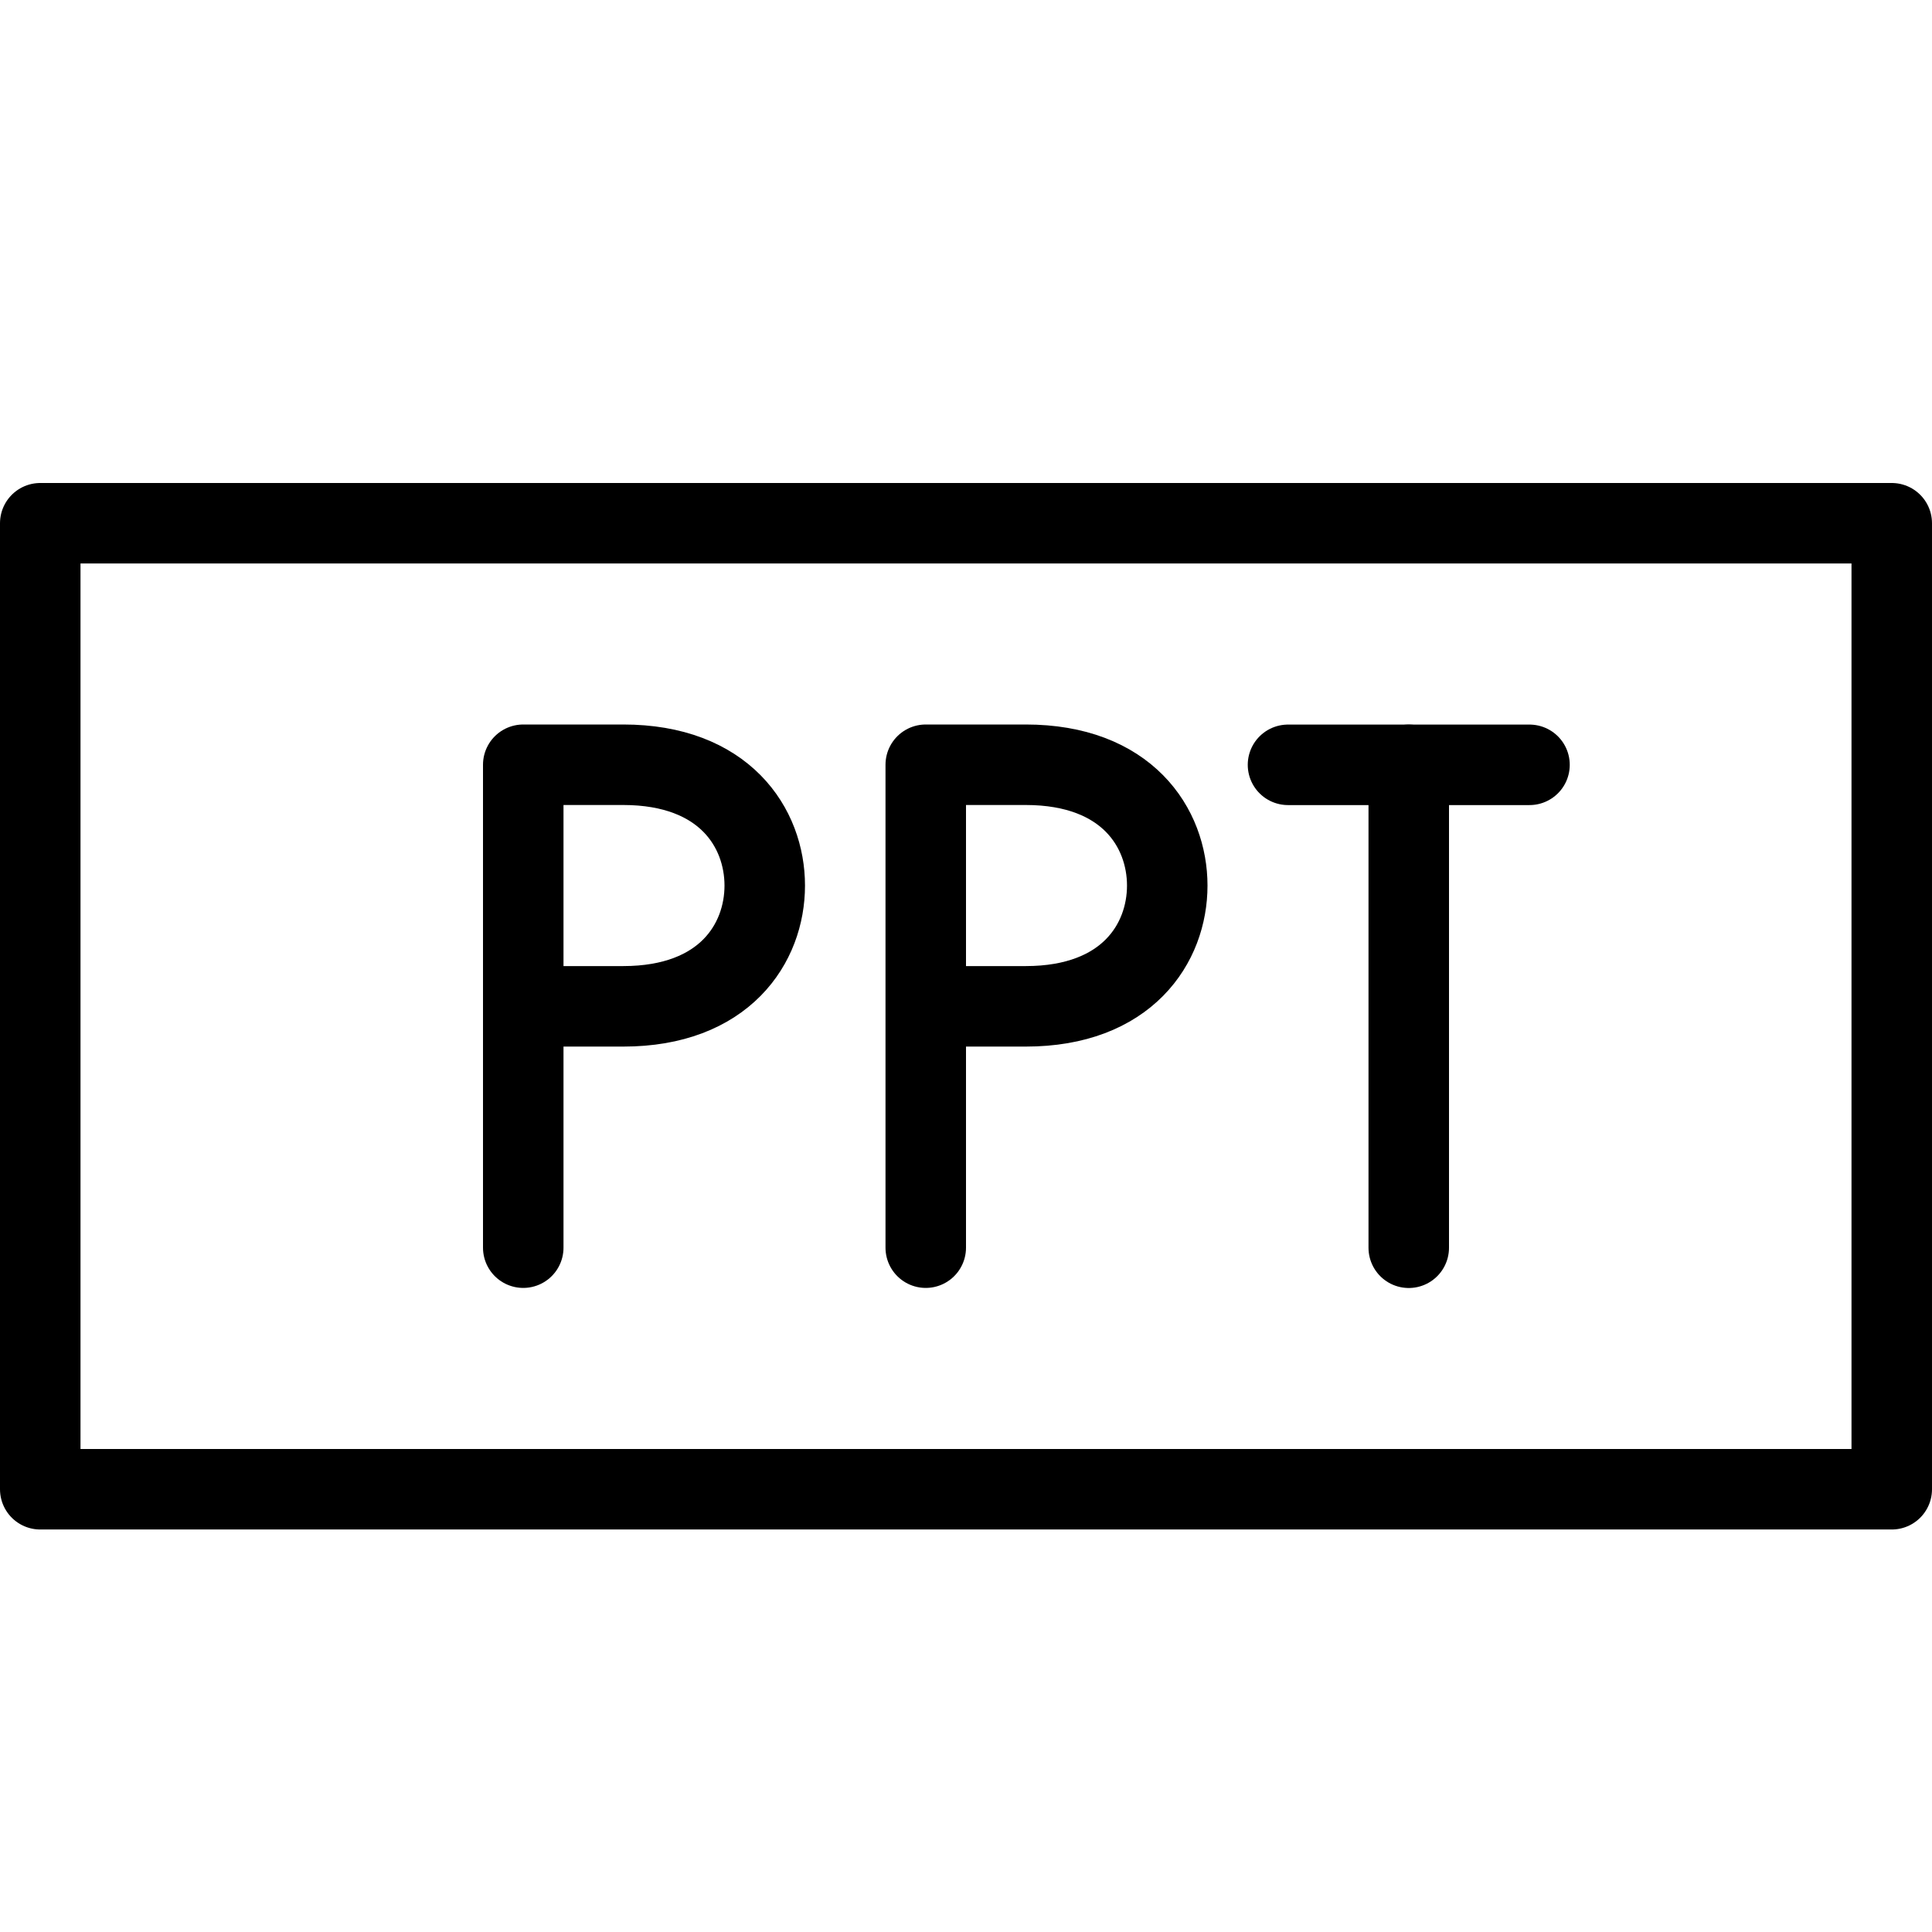 <?xml version="1.0" encoding="utf-8"?>
<!-- Generator: Adobe Illustrator 16.0.3, SVG Export Plug-In . SVG Version: 6.00 Build 0)  -->
<!DOCTYPE svg PUBLIC "-//W3C//DTD SVG 1.1//EN" "http://www.w3.org/Graphics/SVG/1.1/DTD/svg11.dtd">
<svg version="1.1" xmlns="http://www.w3.org/2000/svg" xmlns:xlink="http://www.w3.org/1999/xlink" x="0px" y="0px" width="24px"
	 height="24px" viewBox="0 0 24 24" enable-background="new 0 0 24 24" xml:space="preserve">
<g id="Outline_Icons">
	<g>
		
			<rect x="0.5" y="6.5" fill="none" stroke="#000000" stroke-linecap="round" stroke-linejoin="round" stroke-miterlimit="10" width="23" height="12"/>
		<g>
			<g>
				
					<line fill="none" stroke="#000000" stroke-linecap="round" stroke-linejoin="round" stroke-miterlimit="10" x1="17.5" y1="15.5" x2="17.5" y2="9.501"/>
				
					<line fill="none" stroke="#000000" stroke-linecap="round" stroke-linejoin="round" stroke-miterlimit="10" x1="16" y1="9.501" x2="19" y2="9.501"/>
			</g>
		</g>
		<path fill="none" stroke="#000000" stroke-linecap="round" stroke-linejoin="round" stroke-miterlimit="10" d="M6.5,15.499V9.5
			h1.242C9,9.5,9.5,10.284,9.5,11.001s-0.5,1.5-1.758,1.5H6.5"/>
		<path fill="none" stroke="#000000" stroke-linecap="round" stroke-linejoin="round" stroke-miterlimit="10" d="M11.5,15.499V9.5
			h1.242C14,9.5,14.5,10.284,14.5,11.001s-0.5,1.5-1.758,1.5H11.5"/>
	</g>
</g>
<g id="Invisible_Shape">
	<rect fill="none" width="24" height="24"/>
</g>
</svg>

